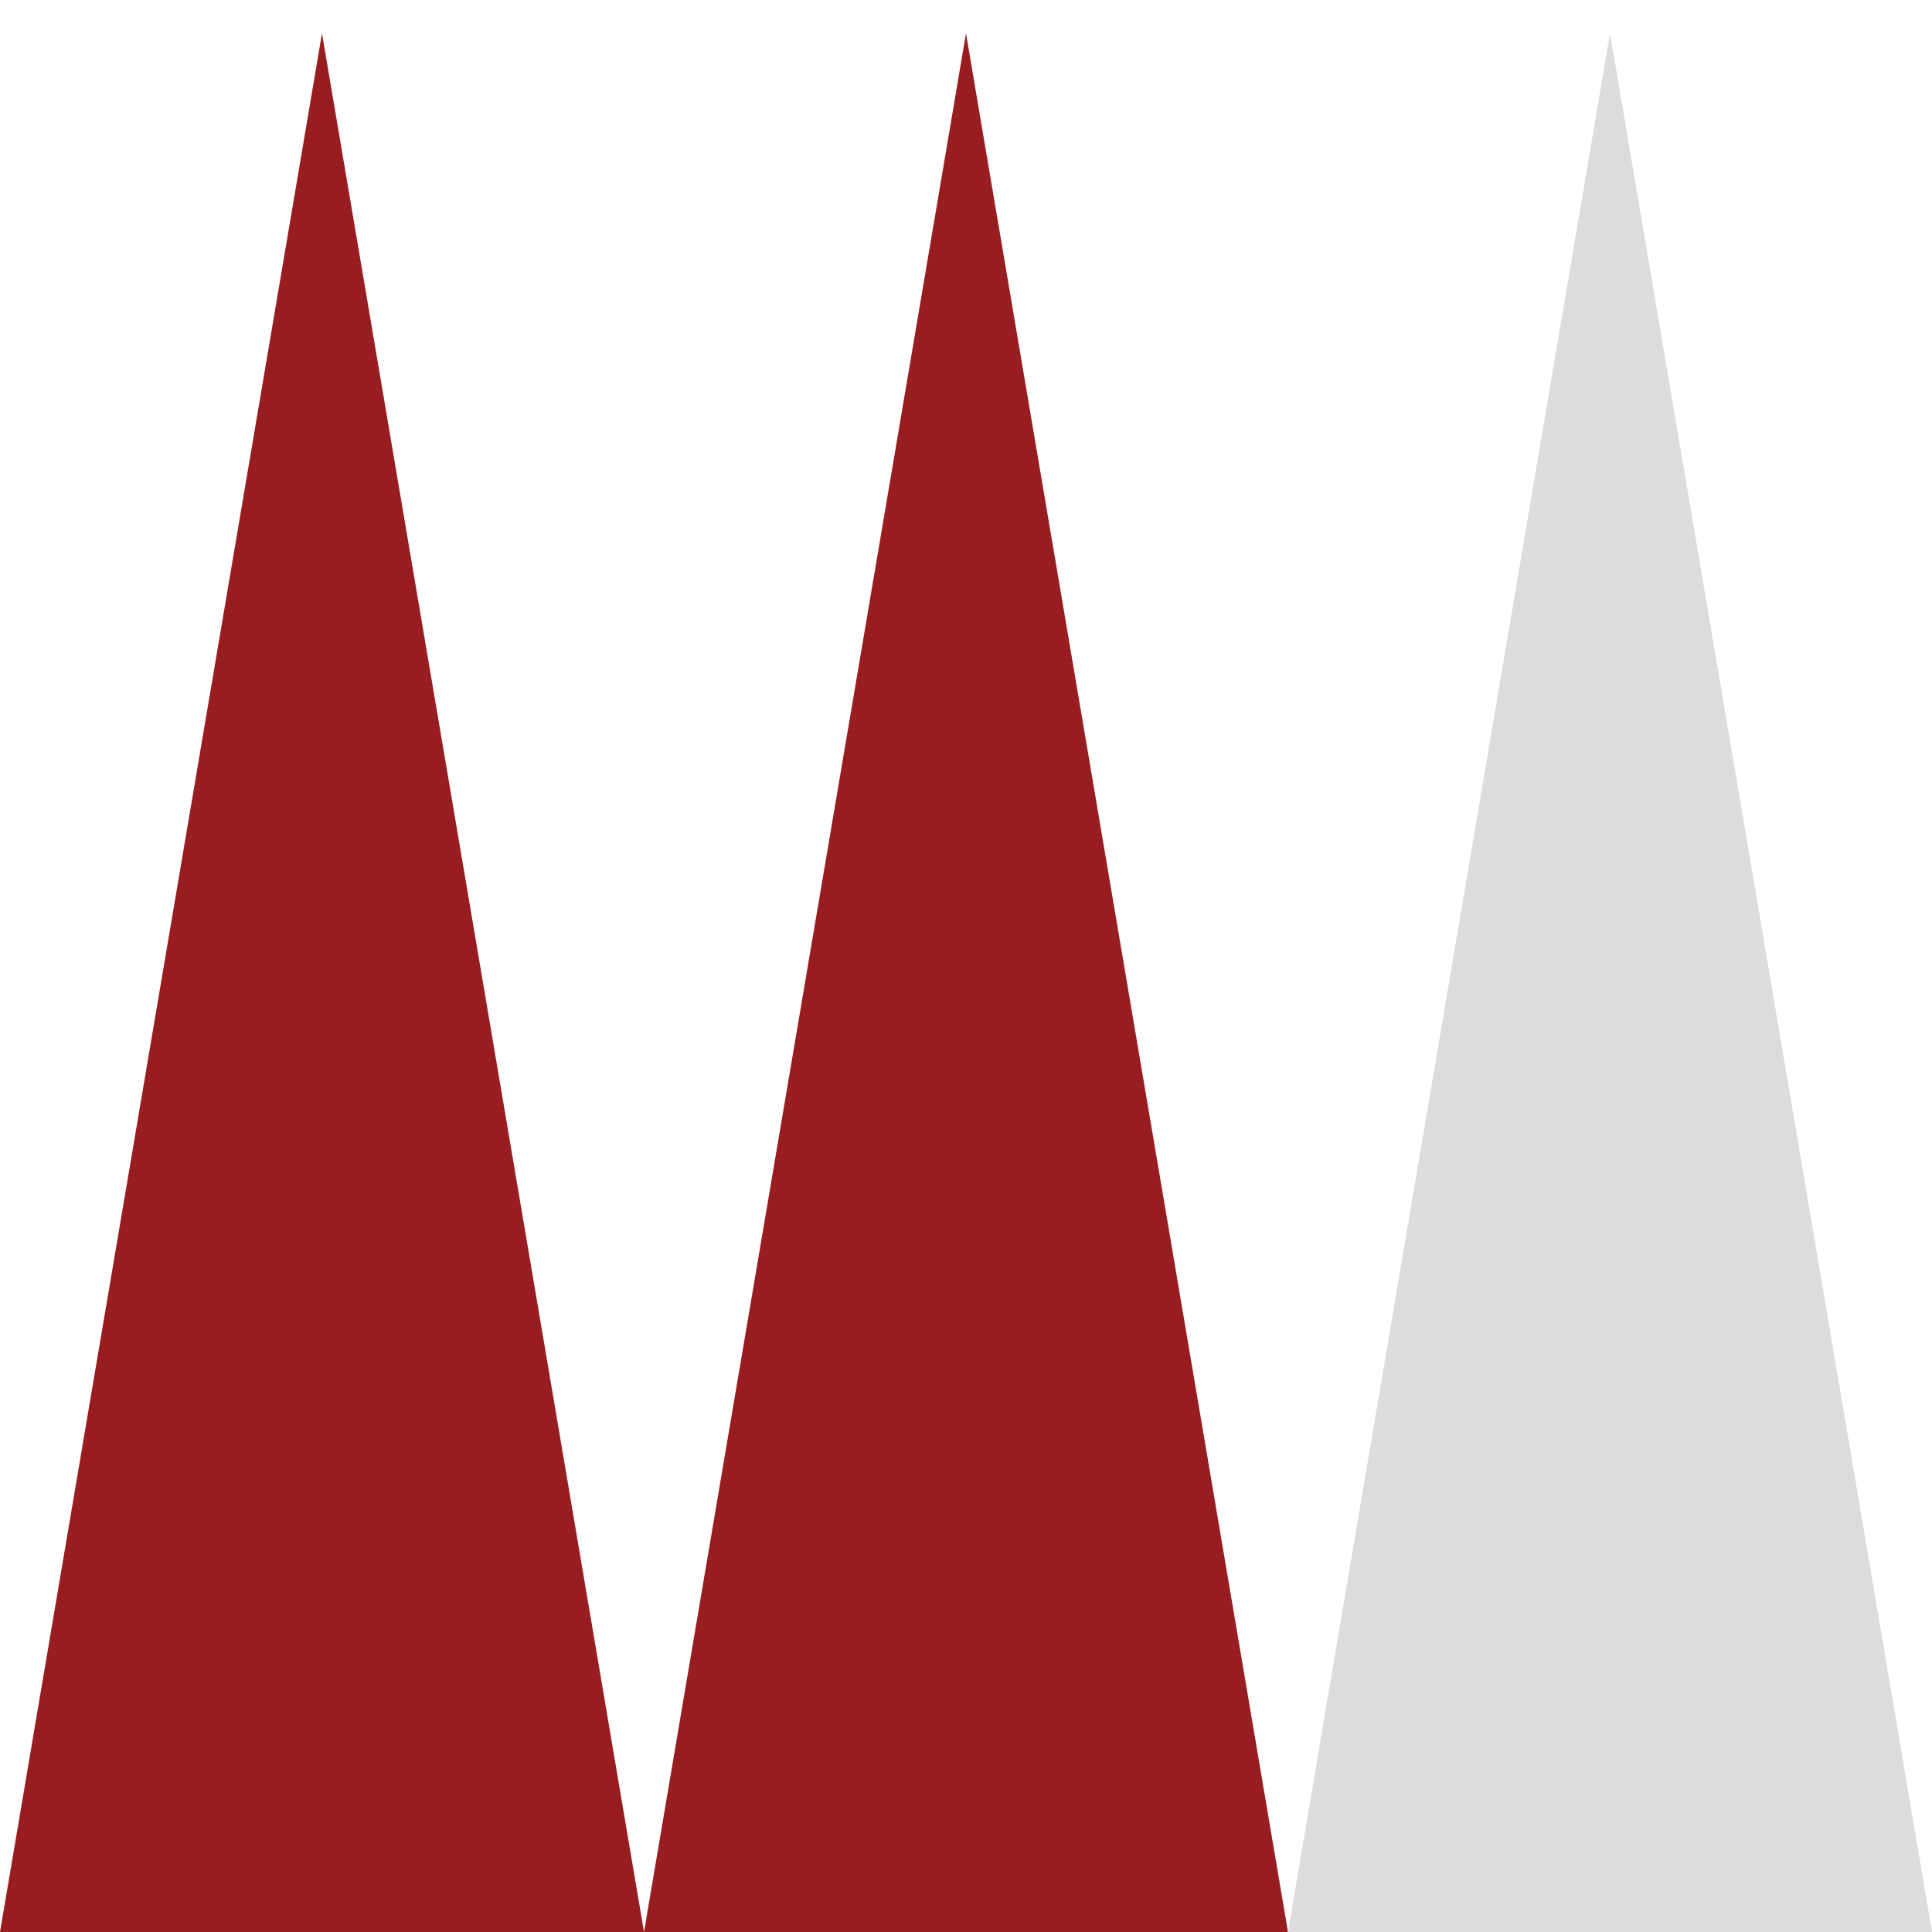 <?xml version="1.0" encoding="UTF-8"?>
<svg id="Layer_1" xmlns="http://www.w3.org/2000/svg" viewBox="0 0 500 500">
  <defs>
    <style>
      .cls-1 {
        fill: #981d20;
      }

      .cls-2 {
        fill: #dcdcdc;
      }
    </style>
  </defs>
  <polygon class="cls-1" points="250 8.62 166.67 500 333.33 500 250 8.62"/>
  <polygon class="cls-2" points="416.67 8.62 333.33 500 500 500 416.67 8.62"/>
  <polygon class="cls-1" points="83.33 8.62 0 500 166.67 500 83.33 8.62"/>
</svg>